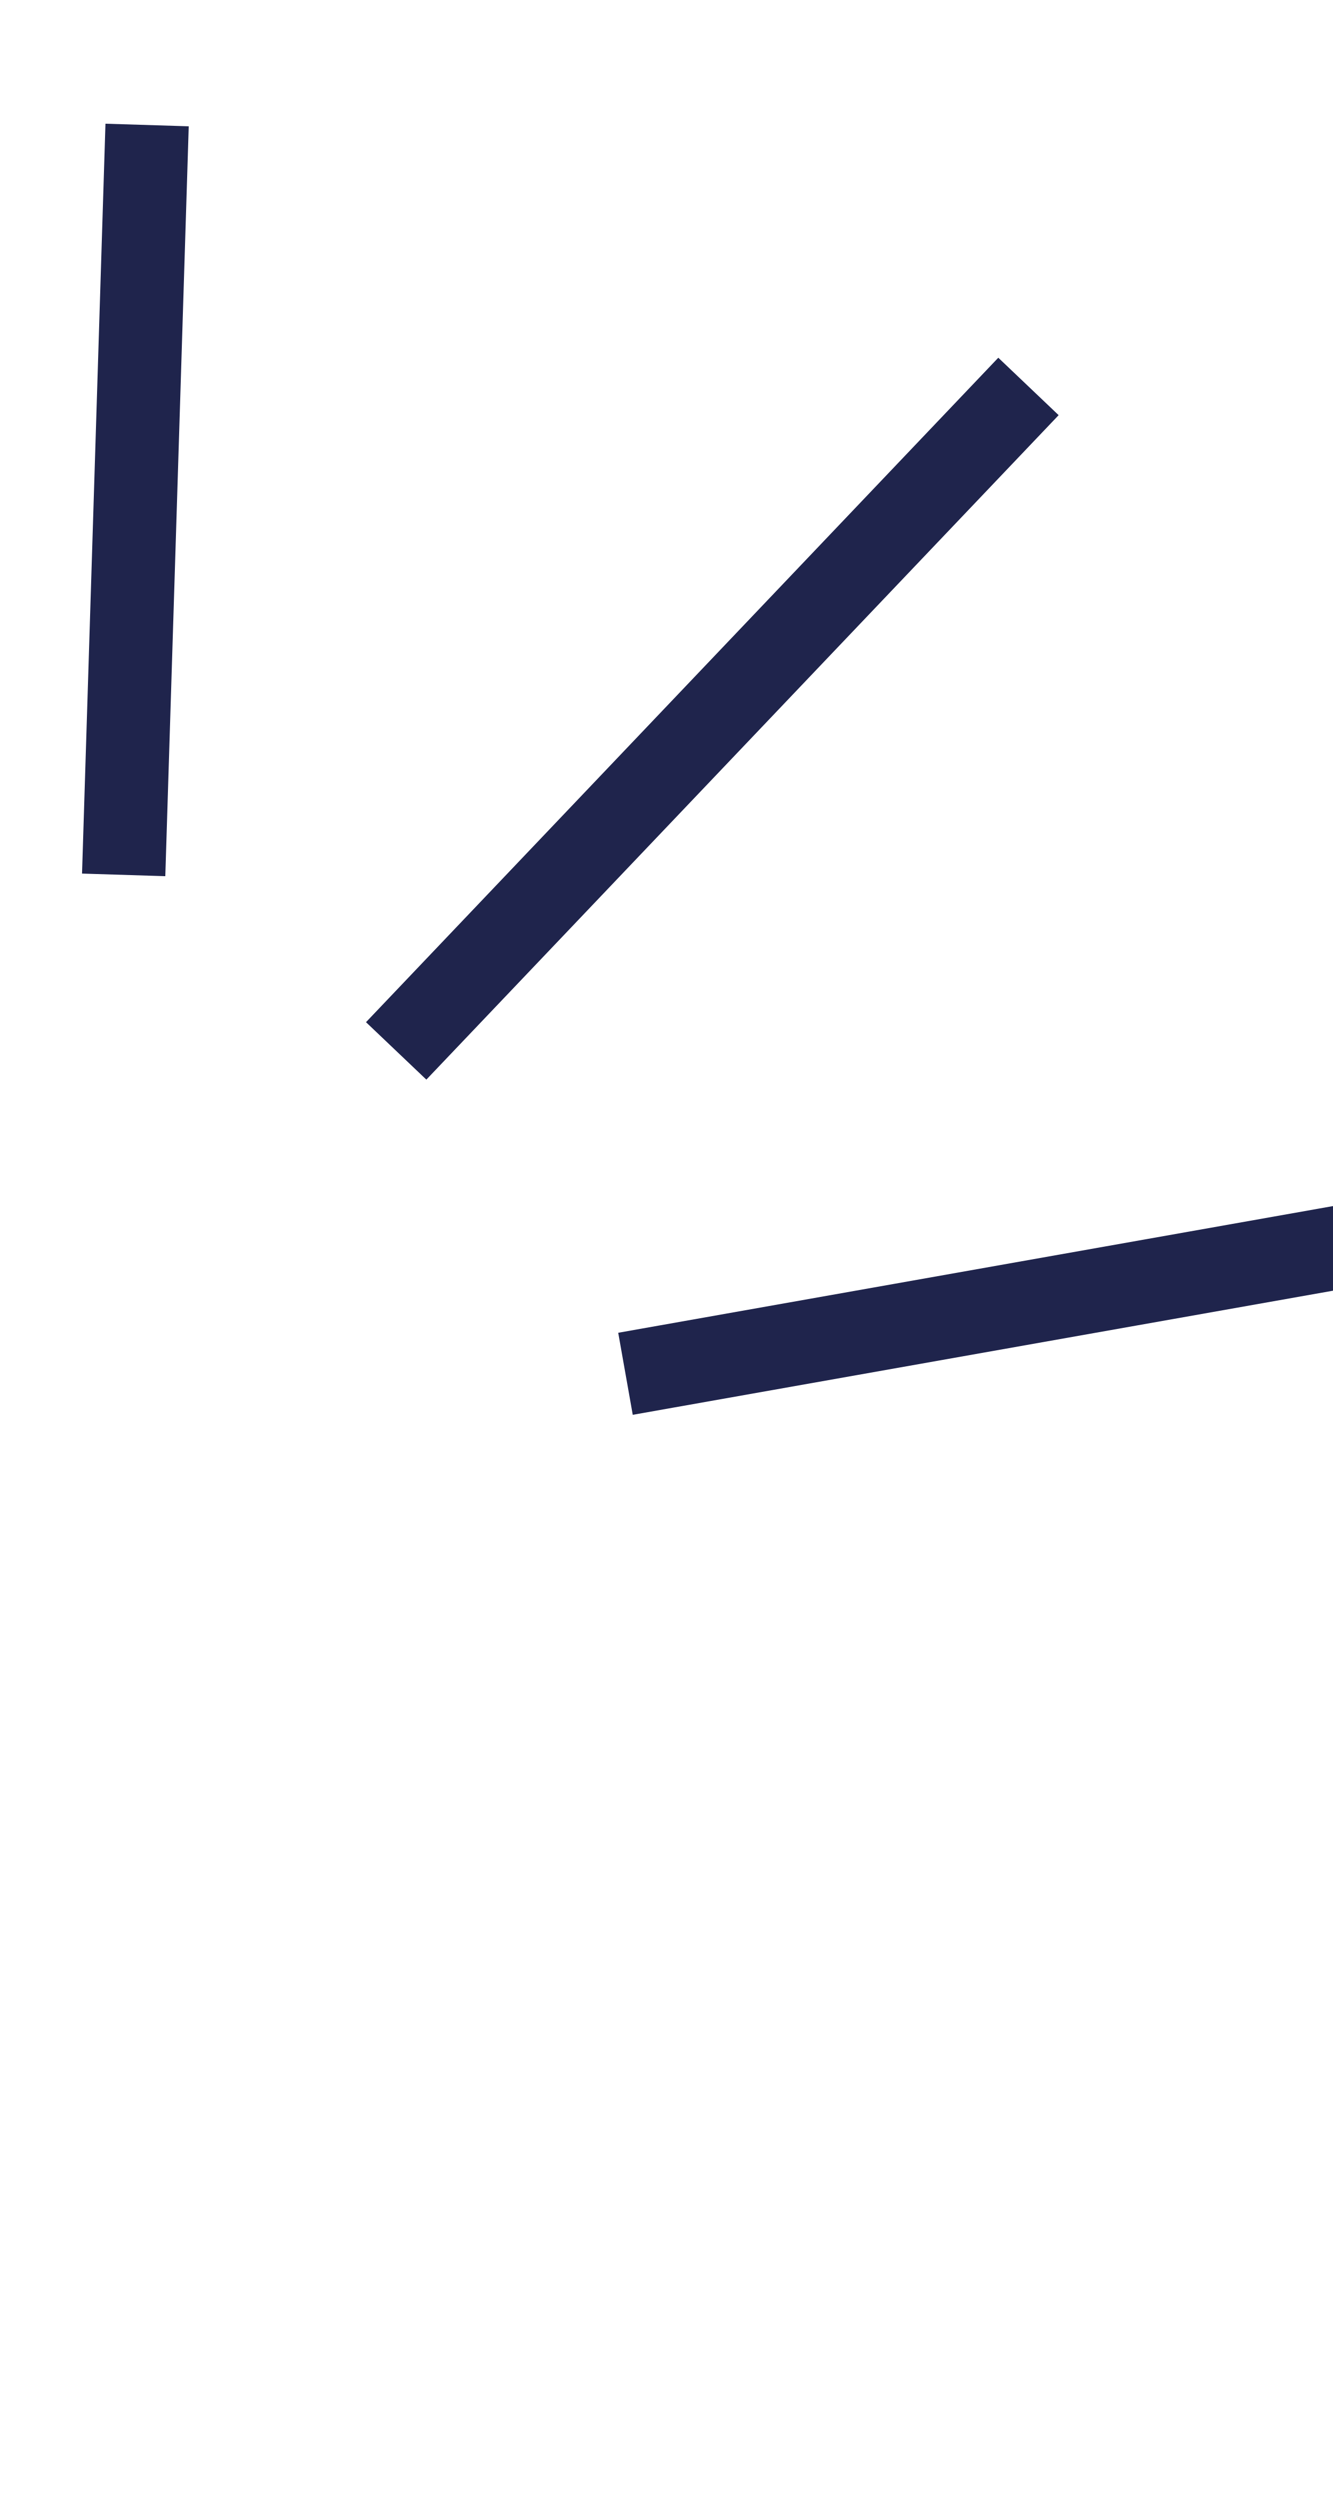 <svg version="1.2" xmlns="http://www.w3.org/2000/svg" viewBox="0 0 32 60" width="32" height="60">
	<title>book_title_point-svg</title>
	<style>
		.s0 { fill: none;stroke: #1f244c;stroke-linecap: square;stroke-width: 2 } 
	</style>
	<path id="Layer" fill-rule="evenodd" class="s0" d="m24 10l-13.8 14.5"/>
	<path id="Layer" fill-rule="evenodd" class="s0" d="m3.5 4l-0.5 16"/>
	<path id="Layer" fill-rule="evenodd" class="s0" d="m31.8 30l-15.8 2.8"/>
</svg>